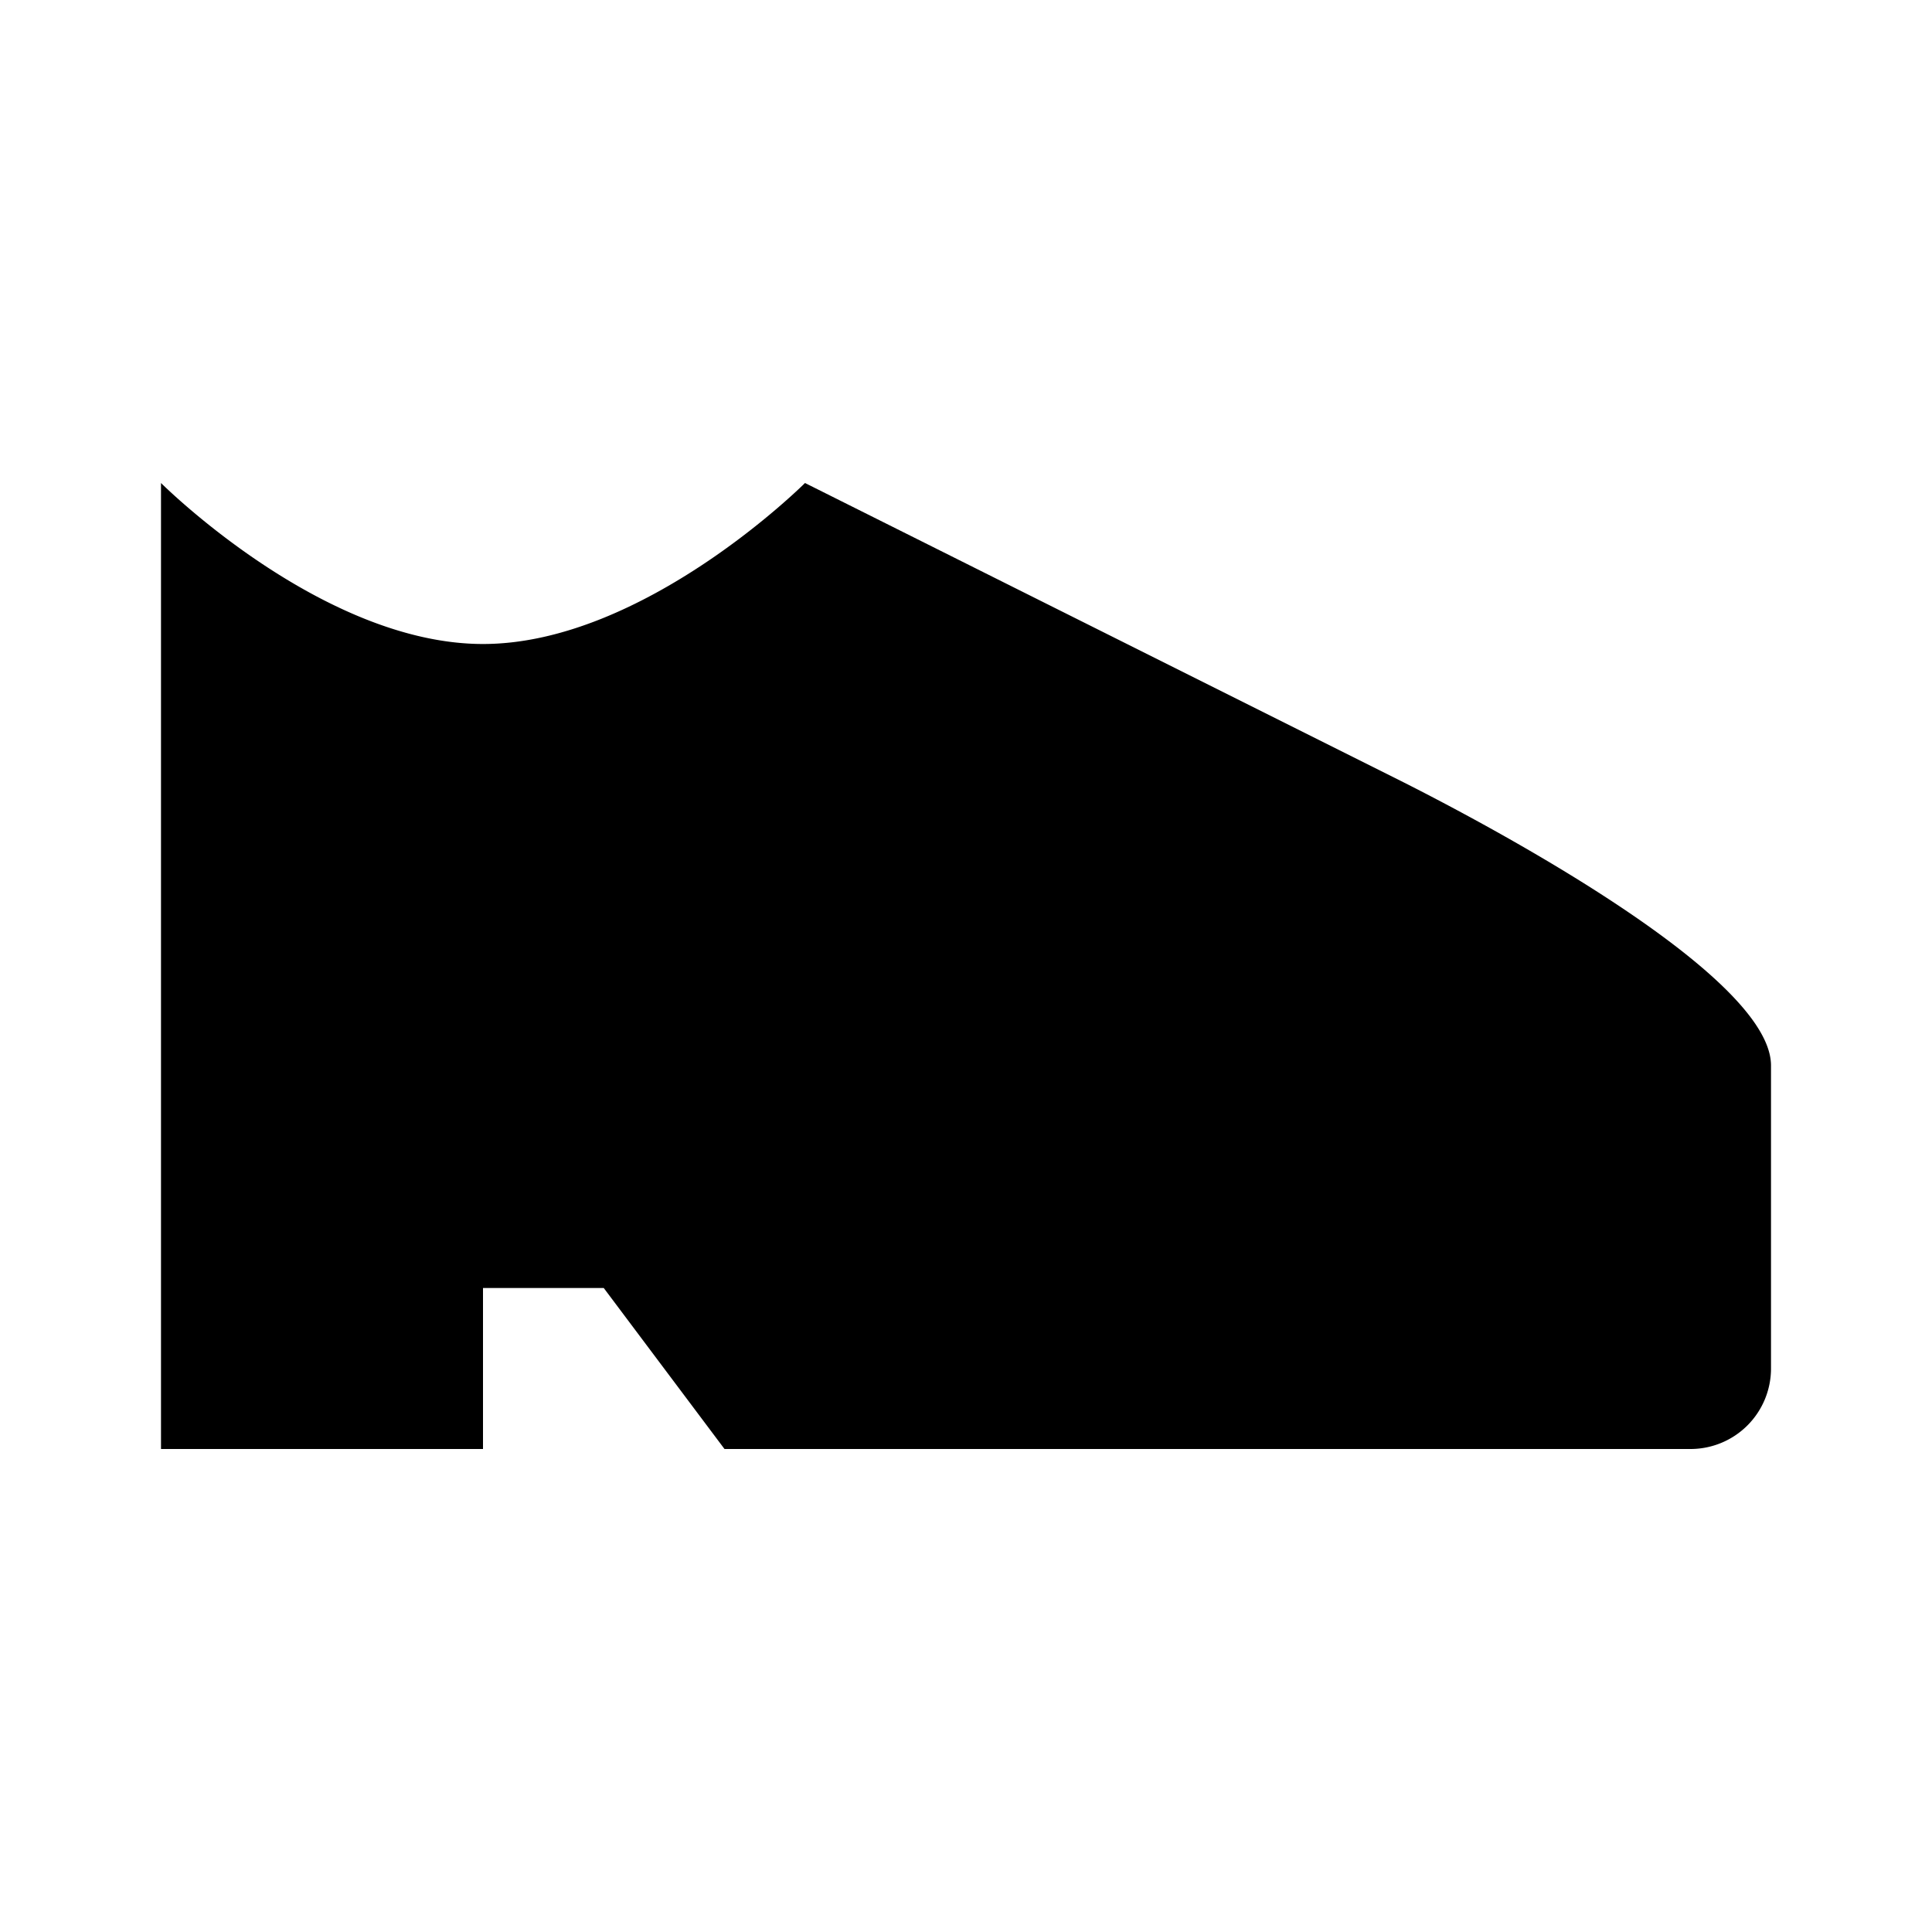 <?xml version="1.0" encoding="utf-8"?>
<svg fill="#000000" width="800px" height="800px" viewBox="0 0 24 24" xmlns="http://www.w3.org/2000/svg"><path d="M22,13.236V17a1,1,0,0,1-1,1H9L7.5,16H6v2H2V6S4,8,6,8s4-2,4-2l7.316,3.658C17.766,9.883,22,12,22,13.236Z"/></svg>